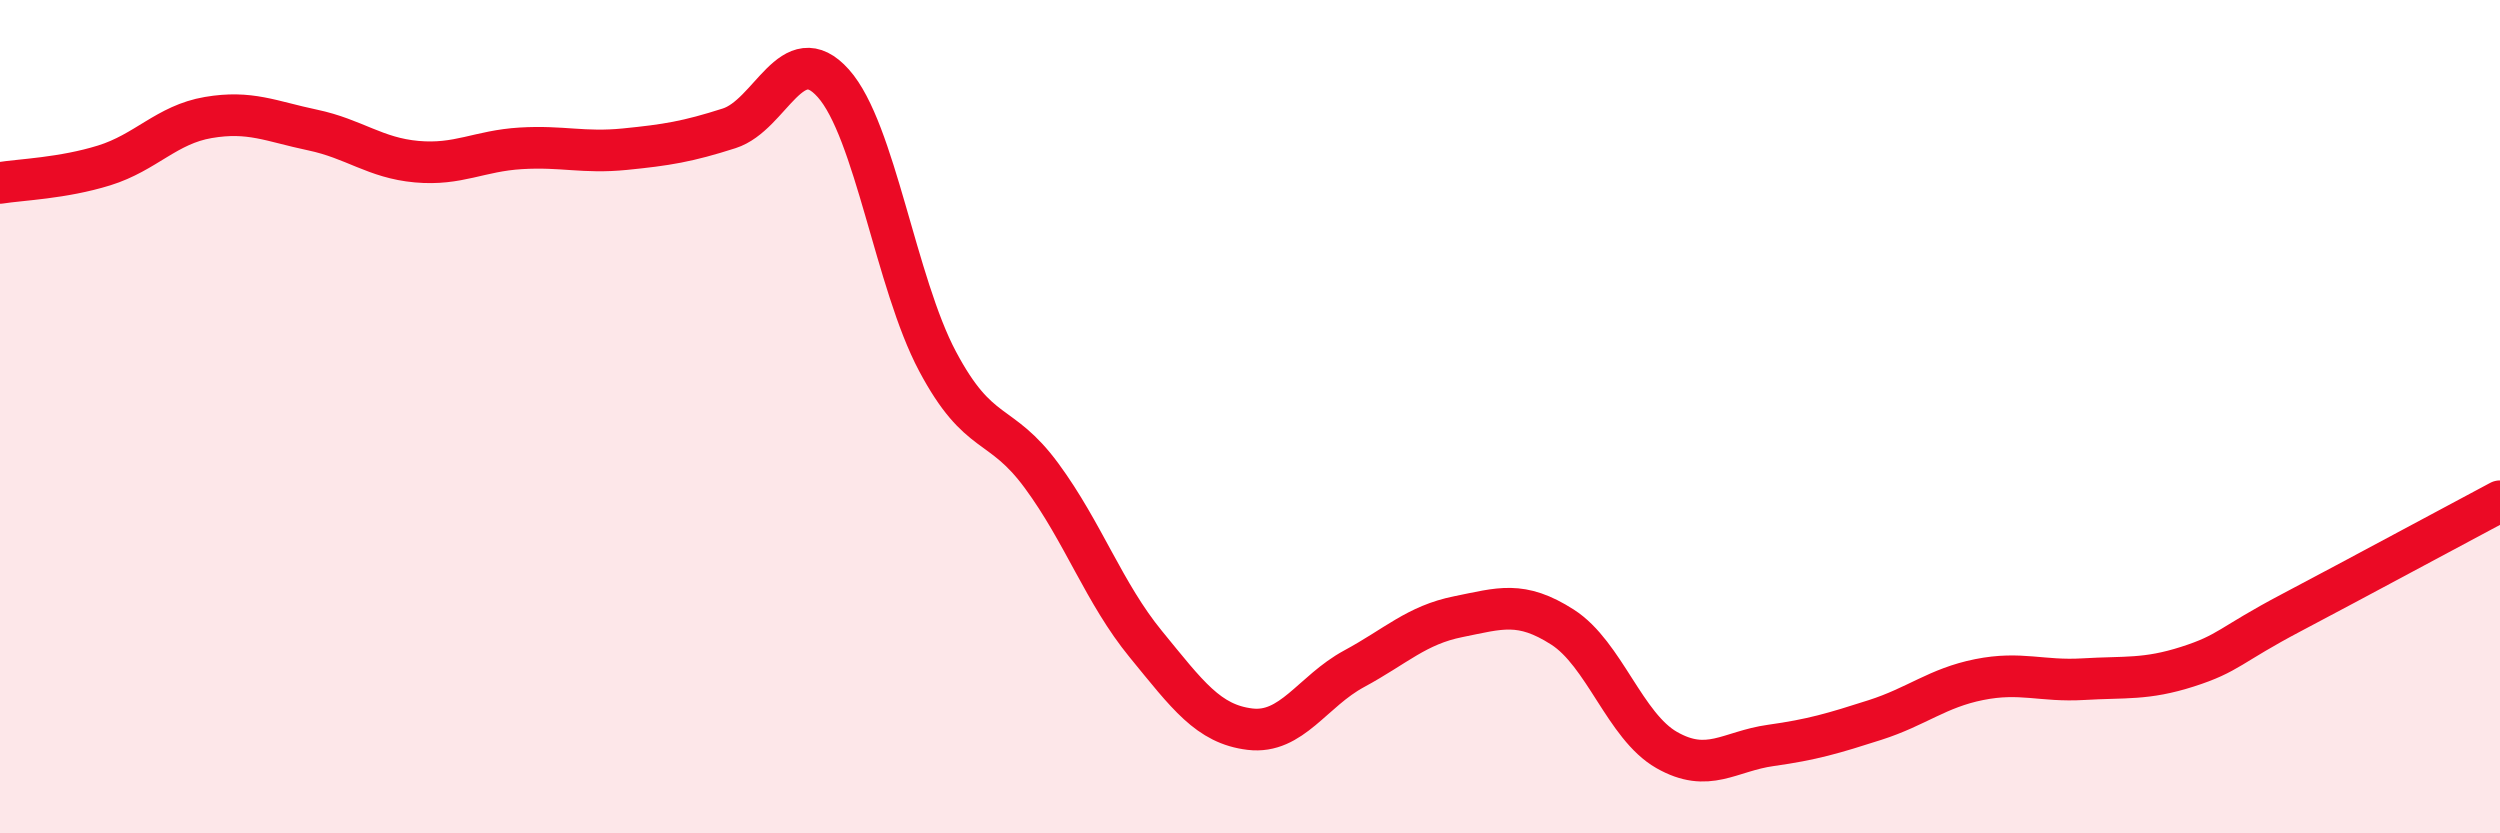 
    <svg width="60" height="20" viewBox="0 0 60 20" xmlns="http://www.w3.org/2000/svg">
      <path
        d="M 0,4.39 C 0.5,4.31 1.5,4.28 2.5,3.97 C 3.5,3.66 4,2.99 5,2.82 C 6,2.65 6.5,2.91 7.5,3.12 C 8.5,3.33 9,3.79 10,3.88 C 11,3.97 11.5,3.62 12.5,3.56 C 13.5,3.5 14,3.68 15,3.58 C 16,3.48 16.5,3.4 17.5,3.08 C 18.5,2.76 19,0.88 20,2 C 21,3.12 21.5,6.79 22.5,8.67 C 23.5,10.55 24,10.06 25,11.42 C 26,12.78 26.5,14.24 27.5,15.46 C 28.5,16.68 29,17.38 30,17.5 C 31,17.62 31.5,16.59 32.5,16.05 C 33.5,15.51 34,15 35,14.8 C 36,14.6 36.5,14.41 37.5,15.05 C 38.5,15.69 39,17.43 40,18 C 41,18.57 41.5,18.03 42.5,17.89 C 43.5,17.75 44,17.6 45,17.28 C 46,16.96 46.5,16.51 47.5,16.31 C 48.5,16.11 49,16.36 50,16.3 C 51,16.24 51.5,16.32 52.5,16 C 53.5,15.68 53.5,15.49 55,14.7 C 56.5,13.91 59,12.56 60,12.03L60 20L0 20Z"
        fill="#EB0A25"
        opacity="0.1"
        stroke-linecap="round"
        stroke-linejoin="round"
      />
      <path
        d="M 0,4.39 C 0.5,4.31 1.5,4.28 2.5,3.97 C 3.5,3.66 4,2.99 5,2.82 C 6,2.65 6.5,2.91 7.5,3.12 C 8.5,3.33 9,3.79 10,3.88 C 11,3.97 11.5,3.62 12.5,3.56 C 13.5,3.5 14,3.68 15,3.58 C 16,3.48 16.5,3.4 17.5,3.08 C 18.5,2.76 19,0.88 20,2 C 21,3.12 21.5,6.79 22.5,8.67 C 23.5,10.55 24,10.06 25,11.42 C 26,12.78 26.5,14.24 27.5,15.46 C 28.5,16.68 29,17.38 30,17.5 C 31,17.62 31.5,16.59 32.5,16.05 C 33.5,15.51 34,15 35,14.8 C 36,14.6 36.5,14.41 37.5,15.05 C 38.5,15.69 39,17.43 40,18 C 41,18.57 41.5,18.03 42.5,17.89 C 43.5,17.75 44,17.6 45,17.28 C 46,16.96 46.5,16.51 47.5,16.31 C 48.5,16.11 49,16.36 50,16.3 C 51,16.24 51.5,16.32 52.5,16 C 53.5,15.68 53.5,15.49 55,14.7 C 56.5,13.91 59,12.56 60,12.03"
        stroke="#EB0A25"
        stroke-width="1"
        fill="none"
        stroke-linecap="round"
        stroke-linejoin="round"
      />
    </svg>
  